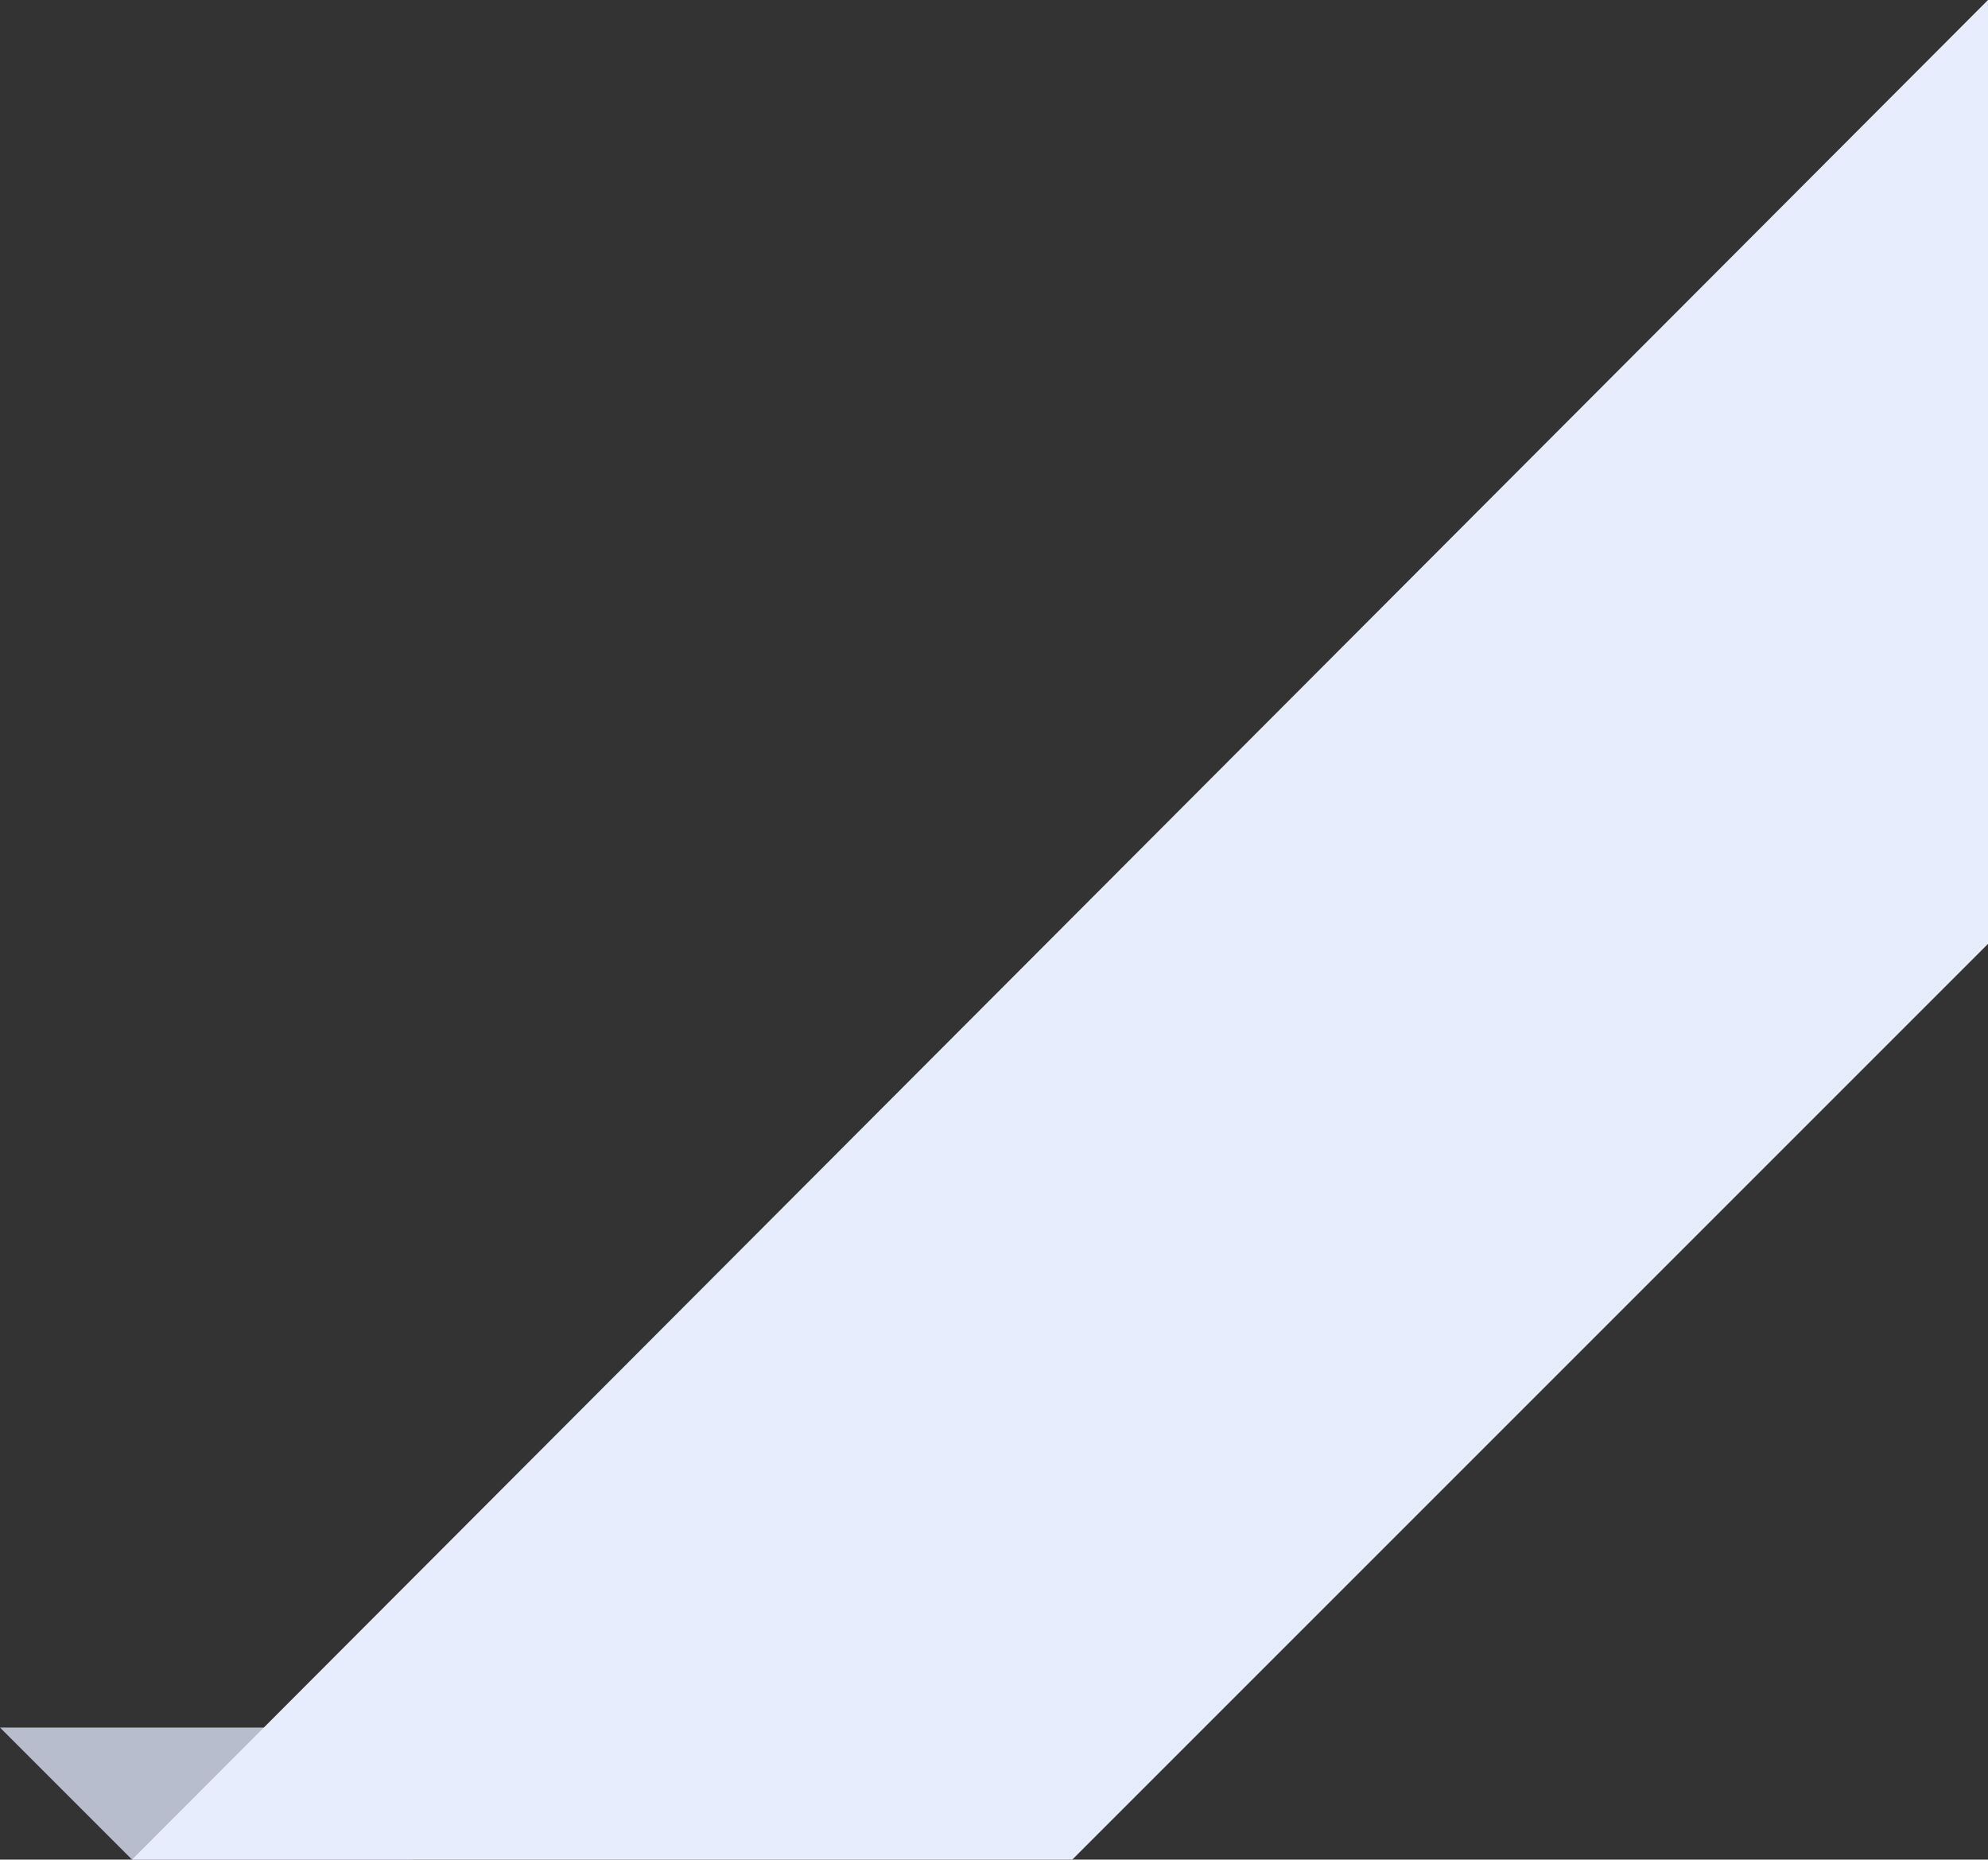 <?xml version="1.0" encoding="UTF-8" standalone="no"?><svg xmlns="http://www.w3.org/2000/svg" xmlns:xlink="http://www.w3.org/1999/xlink" fill="#000000" height="1966.4" preserveAspectRatio="xMidYMid meet" version="1" viewBox="448.9 516.8 2102.2 1966.4" width="2102.2" zoomAndPan="magnify"><rect x="448.9" y="516.8" width="2102.2" height="1966.4" fill="#333333" stroke="none"/><g><g id="change1_1"><path d="M588.53 2483.2L448.9 2343.57 1024.23 2343.57 884.6 2483.2z" fill="#b8bdcd"/></g><g id="change2_1"><path d="M588.53 2483.2L1582.77 2483.2 2551.1 1514.88 2551.1 516.8z" fill="#e8edfd"/></g></g></svg>